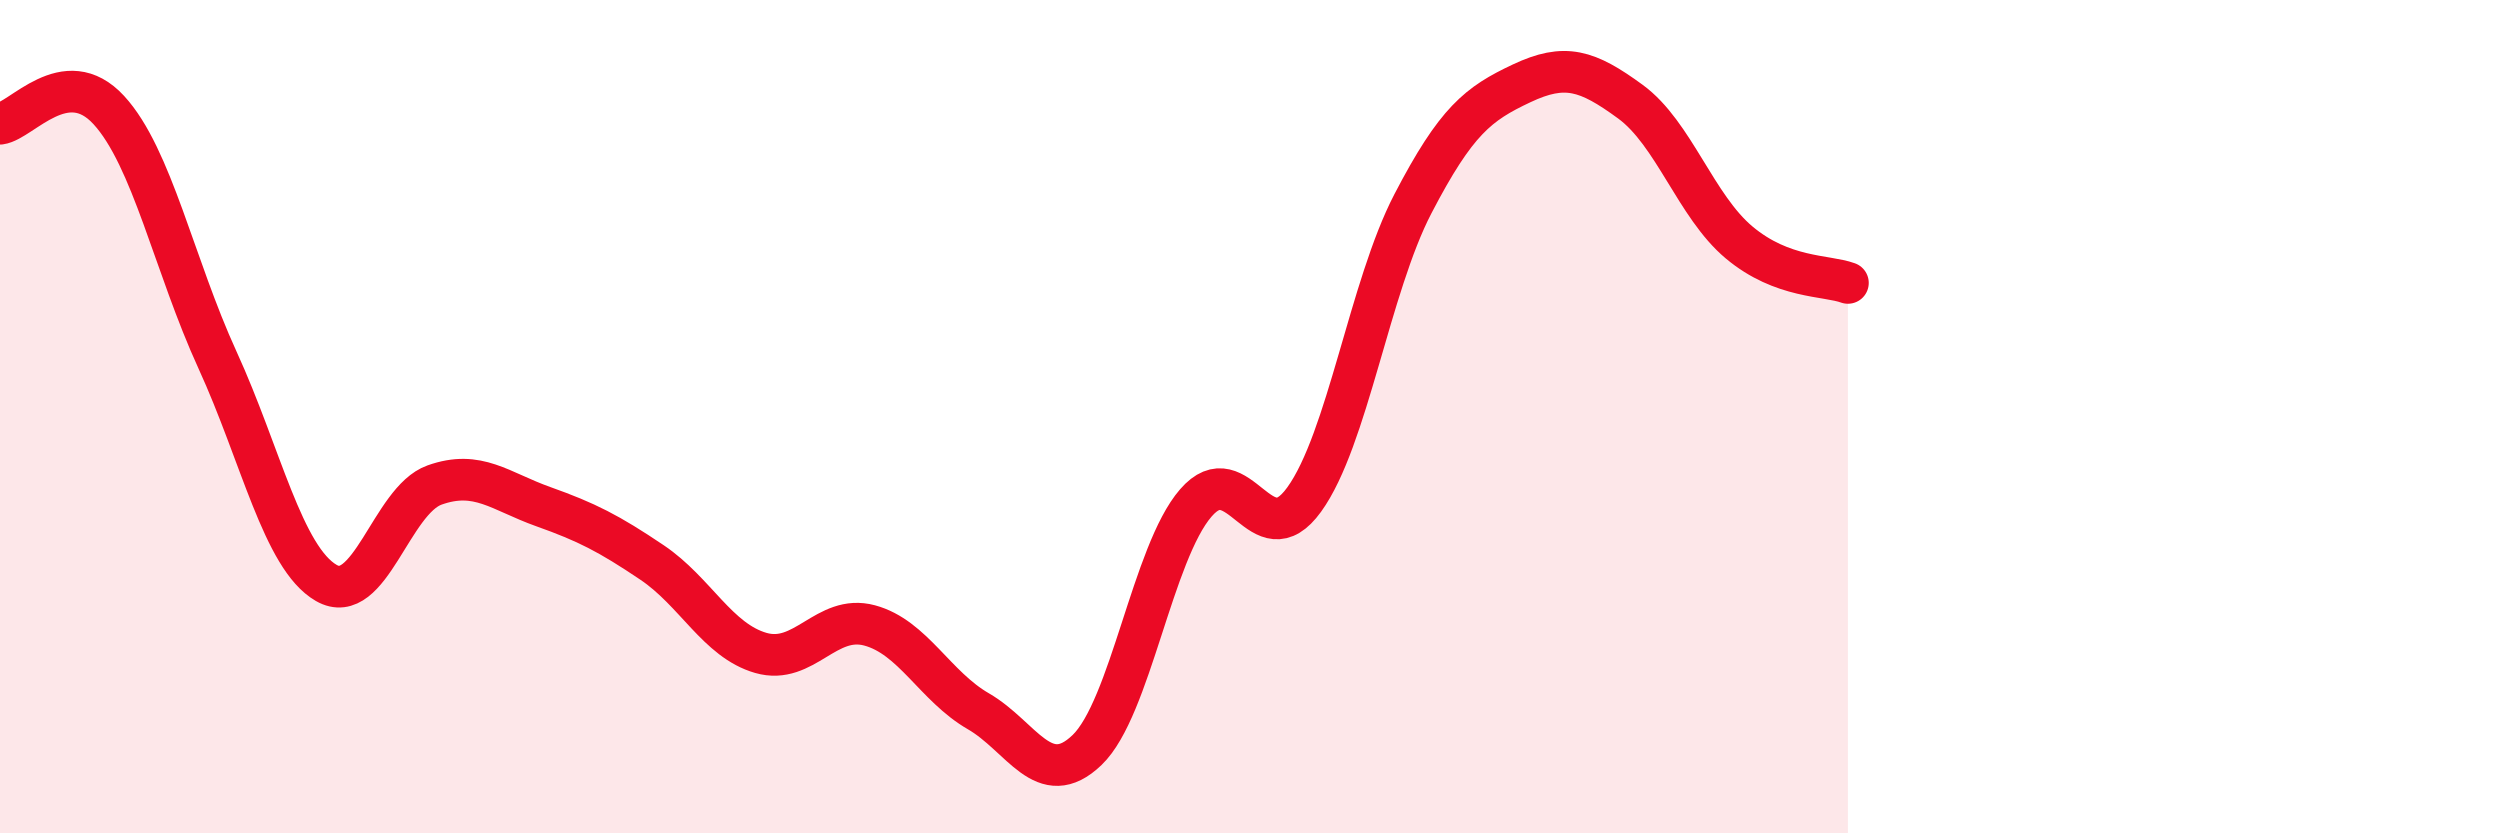 
    <svg width="60" height="20" viewBox="0 0 60 20" xmlns="http://www.w3.org/2000/svg">
      <path
        d="M 0,2.97 C 0.52,2.9 1.57,1.51 2.61,2.64 C 3.65,3.77 4.18,6.37 5.22,8.64 C 6.26,10.91 6.79,13.39 7.83,13.99 C 8.87,14.59 9.39,12.01 10.43,11.64 C 11.47,11.27 12,11.79 13.04,12.16 C 14.08,12.53 14.61,12.8 15.65,13.5 C 16.69,14.2 17.22,15.37 18.26,15.67 C 19.3,15.97 19.83,14.73 20.87,15.01 C 21.91,15.29 22.44,16.47 23.48,17.07 C 24.52,17.67 25.05,19 26.09,18 C 27.13,17 27.66,13.27 28.7,12.07 C 29.74,10.87 30.26,13.43 31.3,11.99 C 32.34,10.55 32.87,6.89 33.91,4.89 C 34.95,2.89 35.48,2.49 36.52,2 C 37.56,1.51 38.09,1.68 39.13,2.44 C 40.17,3.2 40.7,4.95 41.74,5.82 C 42.78,6.69 43.83,6.6 44.35,6.79L44.35 20L0 20Z"
        fill="#EB0A25"
        opacity="0.1"
        stroke-linecap="round"
        stroke-linejoin="round"
      />
      <path
        d="M 0,2.97 C 0.52,2.9 1.57,1.51 2.61,2.64 C 3.65,3.77 4.18,6.37 5.22,8.64 C 6.26,10.91 6.79,13.39 7.83,13.99 C 8.87,14.59 9.39,12.01 10.43,11.64 C 11.47,11.27 12,11.79 13.04,12.16 C 14.08,12.53 14.61,12.8 15.65,13.5 C 16.69,14.2 17.22,15.37 18.26,15.67 C 19.3,15.97 19.83,14.73 20.87,15.01 C 21.91,15.29 22.44,16.47 23.48,17.07 C 24.52,17.67 25.05,19 26.09,18 C 27.13,17 27.66,13.27 28.7,12.07 C 29.74,10.87 30.26,13.43 31.3,11.99 C 32.34,10.55 32.87,6.89 33.91,4.89 C 34.95,2.89 35.48,2.49 36.52,2 C 37.56,1.51 38.09,1.68 39.13,2.44 C 40.17,3.2 40.7,4.95 41.74,5.82 C 42.78,6.69 43.83,6.6 44.35,6.79"
        stroke="#EB0A25"
        stroke-width="1"
        fill="none"
        stroke-linecap="round"
        stroke-linejoin="round"
      />
    </svg>
  